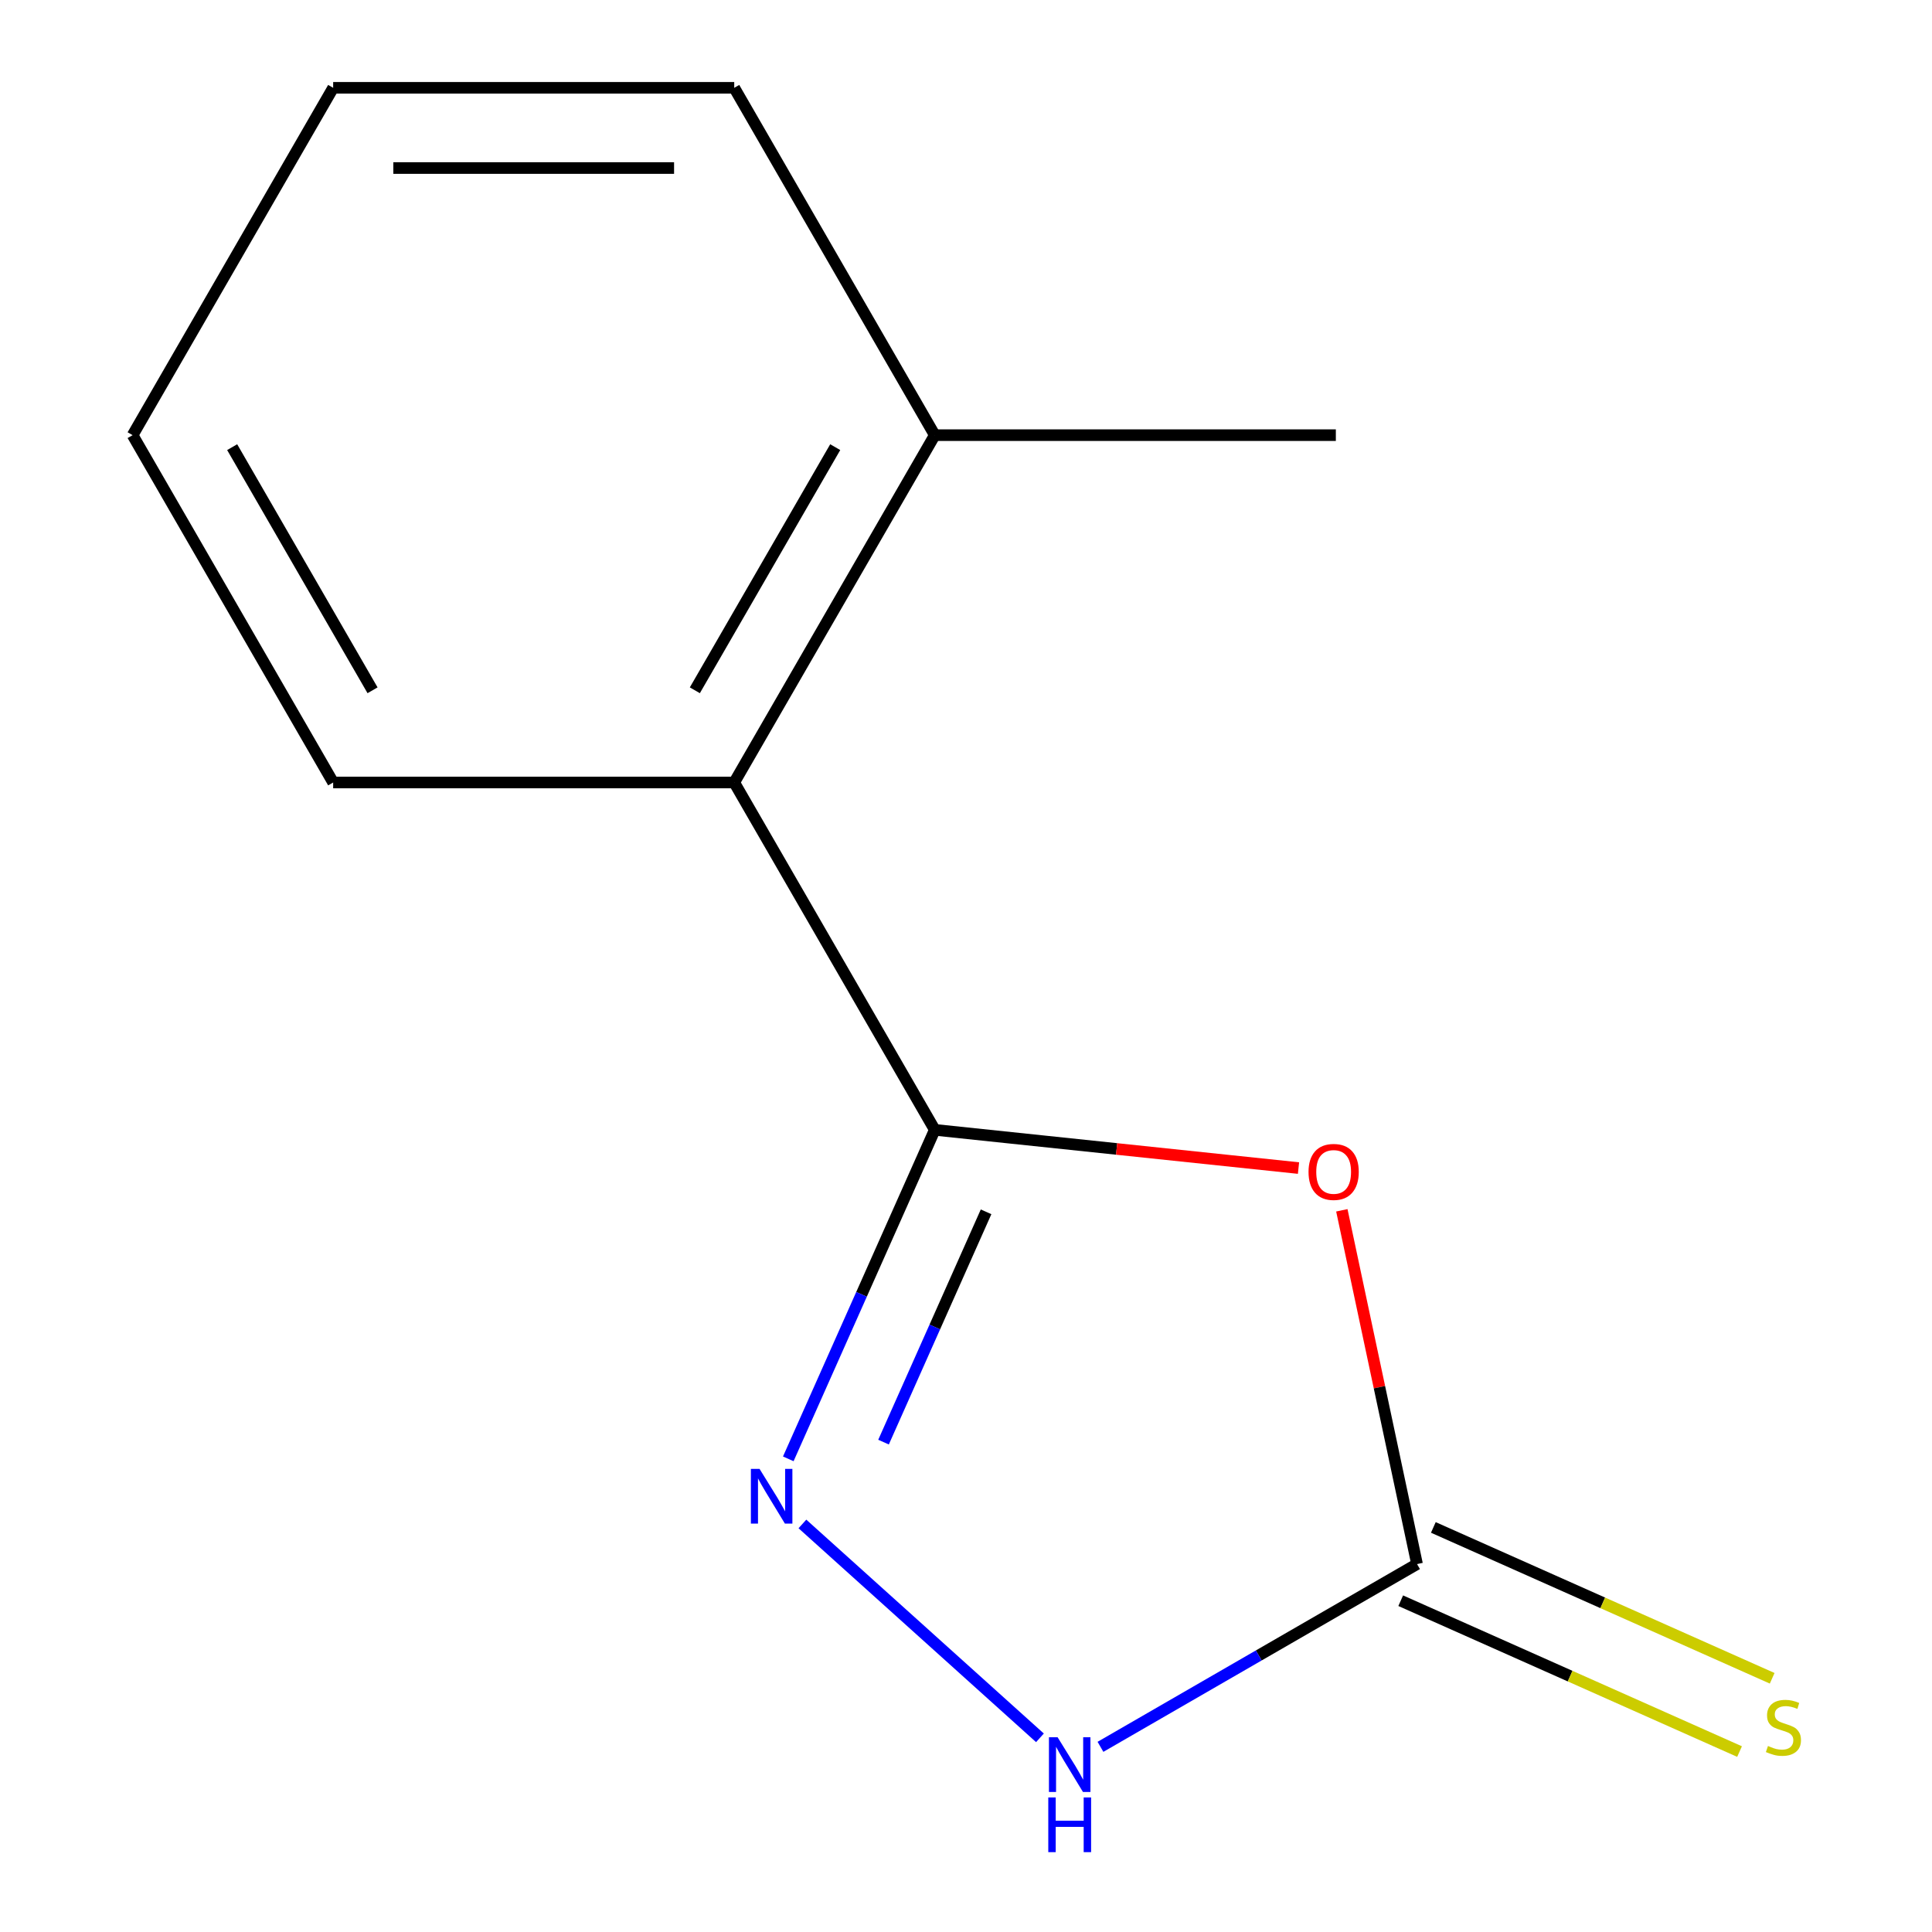 <?xml version='1.0' encoding='iso-8859-1'?>
<svg version='1.1' baseProfile='full'
              xmlns='http://www.w3.org/2000/svg'
                      xmlns:rdkit='http://www.rdkit.org/xml'
                      xmlns:xlink='http://www.w3.org/1999/xlink'
                  xml:space='preserve'
width='1000px' height='1000px' viewBox='0 0 1000 1000'>
<!-- END OF HEADER -->
<rect style='opacity:1.0;fill:#FFFFFF;stroke:none' width='1000' height='1000' x='0' y='0'> </rect>
<path class='bond-0' d='M 483.835,584.801 L 577.969,594.695' style='fill:none;fill-rule:evenodd;stroke:#000000;stroke-width:6px;stroke-linecap:butt;stroke-linejoin:miter;stroke-opacity:1' />
<path class='bond-0' d='M 577.969,594.695 L 672.102,604.589' style='fill:none;fill-rule:evenodd;stroke:#FF0000;stroke-width:6px;stroke-linecap:butt;stroke-linejoin:miter;stroke-opacity:1' />
<path class='bond-1' d='M 483.835,584.801 L 445.924,669.95' style='fill:none;fill-rule:evenodd;stroke:#000000;stroke-width:6px;stroke-linecap:butt;stroke-linejoin:miter;stroke-opacity:1' />
<path class='bond-1' d='M 445.924,669.95 L 408.014,755.099' style='fill:none;fill-rule:evenodd;stroke:#0000FF;stroke-width:6px;stroke-linecap:butt;stroke-linejoin:miter;stroke-opacity:1' />
<path class='bond-1' d='M 510.391,627.233 L 483.854,686.837' style='fill:none;fill-rule:evenodd;stroke:#000000;stroke-width:6px;stroke-linecap:butt;stroke-linejoin:miter;stroke-opacity:1' />
<path class='bond-1' d='M 483.854,686.837 L 457.316,746.441' style='fill:none;fill-rule:evenodd;stroke:#0000FF;stroke-width:6px;stroke-linecap:butt;stroke-linejoin:miter;stroke-opacity:1' />
<path class='bond-4' d='M 483.835,584.801 L 380.037,405.019' style='fill:none;fill-rule:evenodd;stroke:#000000;stroke-width:6px;stroke-linecap:butt;stroke-linejoin:miter;stroke-opacity:1' />
<path class='bond-2' d='M 694.533,626.451 L 713.993,718.005' style='fill:none;fill-rule:evenodd;stroke:#FF0000;stroke-width:6px;stroke-linecap:butt;stroke-linejoin:miter;stroke-opacity:1' />
<path class='bond-2' d='M 713.993,718.005 L 733.454,809.559' style='fill:none;fill-rule:evenodd;stroke:#000000;stroke-width:6px;stroke-linecap:butt;stroke-linejoin:miter;stroke-opacity:1' />
<path class='bond-3' d='M 415.328,788.792 L 538.277,899.496' style='fill:none;fill-rule:evenodd;stroke:#0000FF;stroke-width:6px;stroke-linecap:butt;stroke-linejoin:miter;stroke-opacity:1' />
<path class='bond-5' d='M 725.01,828.524 L 812.699,867.565' style='fill:none;fill-rule:evenodd;stroke:#000000;stroke-width:6px;stroke-linecap:butt;stroke-linejoin:miter;stroke-opacity:1' />
<path class='bond-5' d='M 812.699,867.565 L 900.387,906.607' style='fill:none;fill-rule:evenodd;stroke:#CCCC00;stroke-width:6px;stroke-linecap:butt;stroke-linejoin:miter;stroke-opacity:1' />
<path class='bond-5' d='M 741.897,790.594 L 829.586,829.636' style='fill:none;fill-rule:evenodd;stroke:#000000;stroke-width:6px;stroke-linecap:butt;stroke-linejoin:miter;stroke-opacity:1' />
<path class='bond-5' d='M 829.586,829.636 L 917.274,868.677' style='fill:none;fill-rule:evenodd;stroke:#CCCC00;stroke-width:6px;stroke-linecap:butt;stroke-linejoin:miter;stroke-opacity:1' />
<path class='bond-12' d='M 733.454,809.559 L 651.527,856.859' style='fill:none;fill-rule:evenodd;stroke:#000000;stroke-width:6px;stroke-linecap:butt;stroke-linejoin:miter;stroke-opacity:1' />
<path class='bond-12' d='M 651.527,856.859 L 569.601,904.159' style='fill:none;fill-rule:evenodd;stroke:#0000FF;stroke-width:6px;stroke-linecap:butt;stroke-linejoin:miter;stroke-opacity:1' />
<path class='bond-6' d='M 380.037,405.019 L 483.835,225.237' style='fill:none;fill-rule:evenodd;stroke:#000000;stroke-width:6px;stroke-linecap:butt;stroke-linejoin:miter;stroke-opacity:1' />
<path class='bond-6' d='M 359.651,357.292 L 432.309,231.445' style='fill:none;fill-rule:evenodd;stroke:#000000;stroke-width:6px;stroke-linecap:butt;stroke-linejoin:miter;stroke-opacity:1' />
<path class='bond-7' d='M 380.037,405.019 L 172.443,405.019' style='fill:none;fill-rule:evenodd;stroke:#000000;stroke-width:6px;stroke-linecap:butt;stroke-linejoin:miter;stroke-opacity:1' />
<path class='bond-8' d='M 483.835,225.237 L 691.429,225.237' style='fill:none;fill-rule:evenodd;stroke:#000000;stroke-width:6px;stroke-linecap:butt;stroke-linejoin:miter;stroke-opacity:1' />
<path class='bond-9' d='M 483.835,225.237 L 380.037,45.455' style='fill:none;fill-rule:evenodd;stroke:#000000;stroke-width:6px;stroke-linecap:butt;stroke-linejoin:miter;stroke-opacity:1' />
<path class='bond-10' d='M 172.443,405.019 L 68.645,225.237' style='fill:none;fill-rule:evenodd;stroke:#000000;stroke-width:6px;stroke-linecap:butt;stroke-linejoin:miter;stroke-opacity:1' />
<path class='bond-10' d='M 192.83,357.292 L 120.172,231.445' style='fill:none;fill-rule:evenodd;stroke:#000000;stroke-width:6px;stroke-linecap:butt;stroke-linejoin:miter;stroke-opacity:1' />
<path class='bond-13' d='M 380.037,45.455 L 172.443,45.455' style='fill:none;fill-rule:evenodd;stroke:#000000;stroke-width:6px;stroke-linecap:butt;stroke-linejoin:miter;stroke-opacity:1' />
<path class='bond-13' d='M 348.898,86.974 L 203.582,86.974' style='fill:none;fill-rule:evenodd;stroke:#000000;stroke-width:6px;stroke-linecap:butt;stroke-linejoin:miter;stroke-opacity:1' />
<path class='bond-11' d='M 68.645,225.237 L 172.443,45.455' style='fill:none;fill-rule:evenodd;stroke:#000000;stroke-width:6px;stroke-linecap:butt;stroke-linejoin:miter;stroke-opacity:1' />
<path  class='atom-1' d='M 677.292 606.581
Q 677.292 599.781, 680.652 595.981
Q 684.012 592.181, 690.292 592.181
Q 696.572 592.181, 699.932 595.981
Q 703.292 599.781, 703.292 606.581
Q 703.292 613.461, 699.892 617.381
Q 696.492 621.261, 690.292 621.261
Q 684.052 621.261, 680.652 617.381
Q 677.292 613.501, 677.292 606.581
M 690.292 618.061
Q 694.612 618.061, 696.932 615.181
Q 699.292 612.261, 699.292 606.581
Q 699.292 601.021, 696.932 598.221
Q 694.612 595.381, 690.292 595.381
Q 685.972 595.381, 683.612 598.181
Q 681.292 600.981, 681.292 606.581
Q 681.292 612.301, 683.612 615.181
Q 685.972 618.061, 690.292 618.061
' fill='#FF0000'/>
<path  class='atom-2' d='M 393.138 760.288
L 402.418 775.288
Q 403.338 776.768, 404.818 779.448
Q 406.298 782.128, 406.378 782.288
L 406.378 760.288
L 410.138 760.288
L 410.138 788.608
L 406.258 788.608
L 396.298 772.208
Q 395.138 770.288, 393.898 768.088
Q 392.698 765.888, 392.338 765.208
L 392.338 788.608
L 388.658 788.608
L 388.658 760.288
L 393.138 760.288
' fill='#0000FF'/>
<path  class='atom-4' d='M 547.411 899.196
L 556.691 914.196
Q 557.611 915.676, 559.091 918.356
Q 560.571 921.036, 560.651 921.196
L 560.651 899.196
L 564.411 899.196
L 564.411 927.516
L 560.531 927.516
L 550.571 911.116
Q 549.411 909.196, 548.171 906.996
Q 546.971 904.796, 546.611 904.116
L 546.611 927.516
L 542.931 927.516
L 542.931 899.196
L 547.411 899.196
' fill='#0000FF'/>
<path  class='atom-4' d='M 542.591 930.348
L 546.431 930.348
L 546.431 942.388
L 560.911 942.388
L 560.911 930.348
L 564.751 930.348
L 564.751 958.668
L 560.911 958.668
L 560.911 945.588
L 546.431 945.588
L 546.431 958.668
L 542.591 958.668
L 542.591 930.348
' fill='#0000FF'/>
<path  class='atom-6' d='M 915.101 903.715
Q 915.421 903.835, 916.741 904.395
Q 918.061 904.955, 919.501 905.315
Q 920.981 905.635, 922.421 905.635
Q 925.101 905.635, 926.661 904.355
Q 928.221 903.035, 928.221 900.755
Q 928.221 899.195, 927.421 898.235
Q 926.661 897.275, 925.461 896.755
Q 924.261 896.235, 922.261 895.635
Q 919.741 894.875, 918.221 894.155
Q 916.741 893.435, 915.661 891.915
Q 914.621 890.395, 914.621 887.835
Q 914.621 884.275, 917.021 882.075
Q 919.461 879.875, 924.261 879.875
Q 927.541 879.875, 931.261 881.435
L 930.341 884.515
Q 926.941 883.115, 924.381 883.115
Q 921.621 883.115, 920.101 884.275
Q 918.581 885.395, 918.621 887.355
Q 918.621 888.875, 919.381 889.795
Q 920.181 890.715, 921.301 891.235
Q 922.461 891.755, 924.381 892.355
Q 926.941 893.155, 928.461 893.955
Q 929.981 894.755, 931.061 896.395
Q 932.181 897.995, 932.181 900.755
Q 932.181 904.675, 929.541 906.795
Q 926.941 908.875, 922.581 908.875
Q 920.061 908.875, 918.141 908.315
Q 916.261 907.795, 914.021 906.875
L 915.101 903.715
' fill='#CCCC00'/>
</svg>
